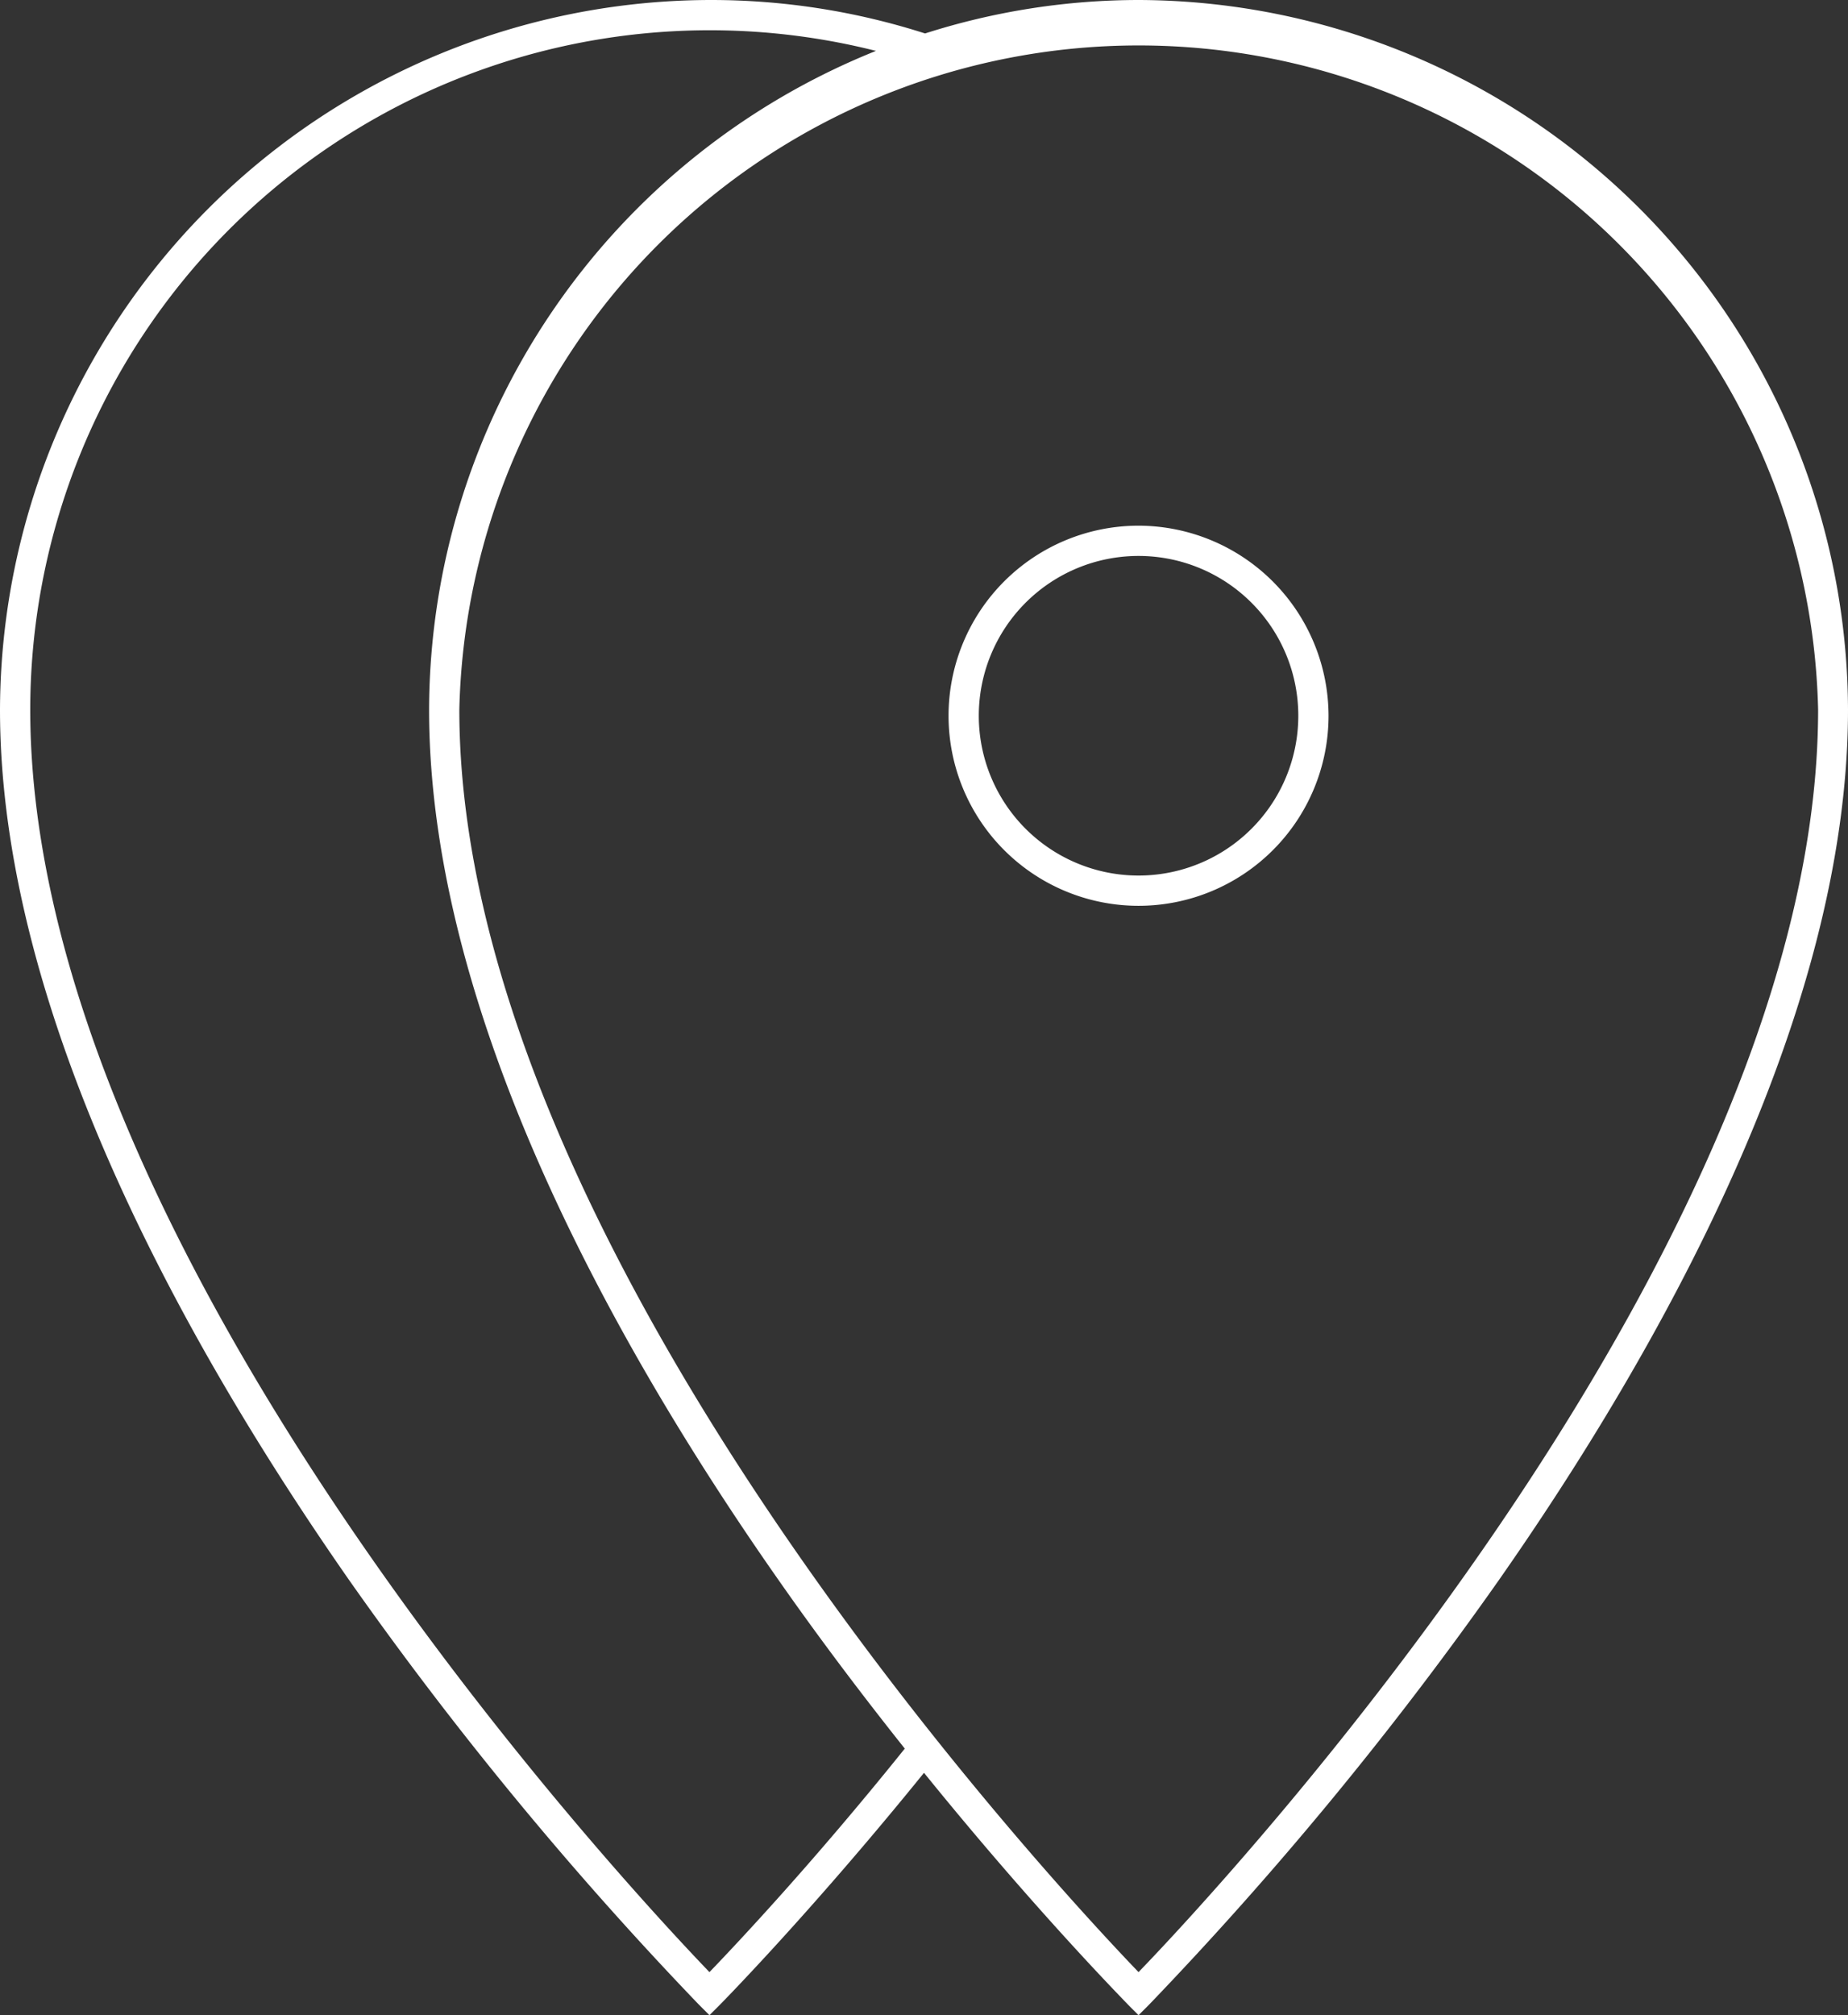 <?xml version="1.0" encoding="UTF-8"?> <svg xmlns="http://www.w3.org/2000/svg" id="Layer_1" data-name="Layer 1" viewBox="0 0 51.94 56.62"><rect x="0" y="0" width="51.94" height="56.62" fill="#333333" stroke="none"/> <defs> <style>.cls-1{fill:#fff;}</style> </defs> <path class="cls-1" d="M32,0a19.76,19.76,0,0,0-6,.94,19.7,19.7,0,0,0-6-.94A20,20,0,0,0,0,19.94C0,28.58,5.35,38,9.83,44.42a101.54,101.54,0,0,0,9.81,11.9l.3.3.3-.3s2.54-2.57,5.73-6.51c3.19,3.94,5.7,6.47,5.73,6.51l.3.3.3-.3a101.54,101.54,0,0,0,9.81-11.9c4.48-6.4,9.83-15.84,9.83-24.48A20,20,0,0,0,32,0ZM19.94,55.41C17.49,52.86.85,35,.85,19.94A19.1,19.1,0,0,1,24.62,1.43,20,20,0,0,0,12.06,19.94c0,8.64,5.35,18.08,9.84,24.48,1.19,1.7,2.4,3.29,3.53,4.71C22.86,52.33,20.7,54.62,19.94,55.41Zm12.06,0C29.55,52.86,12.91,35,12.91,19.94a19.1,19.1,0,0,1,38.19,0C51.1,35,34.46,52.86,32,55.41Z"></path> <path class="cls-1" d="M32,14.77a5.34,5.34,0,1,0,5.34,5.34A5.35,5.35,0,0,0,32,14.77Zm0,9.83a4.49,4.49,0,1,1,4.49-4.49A4.49,4.49,0,0,1,32,24.6Z"></path> </svg> 
